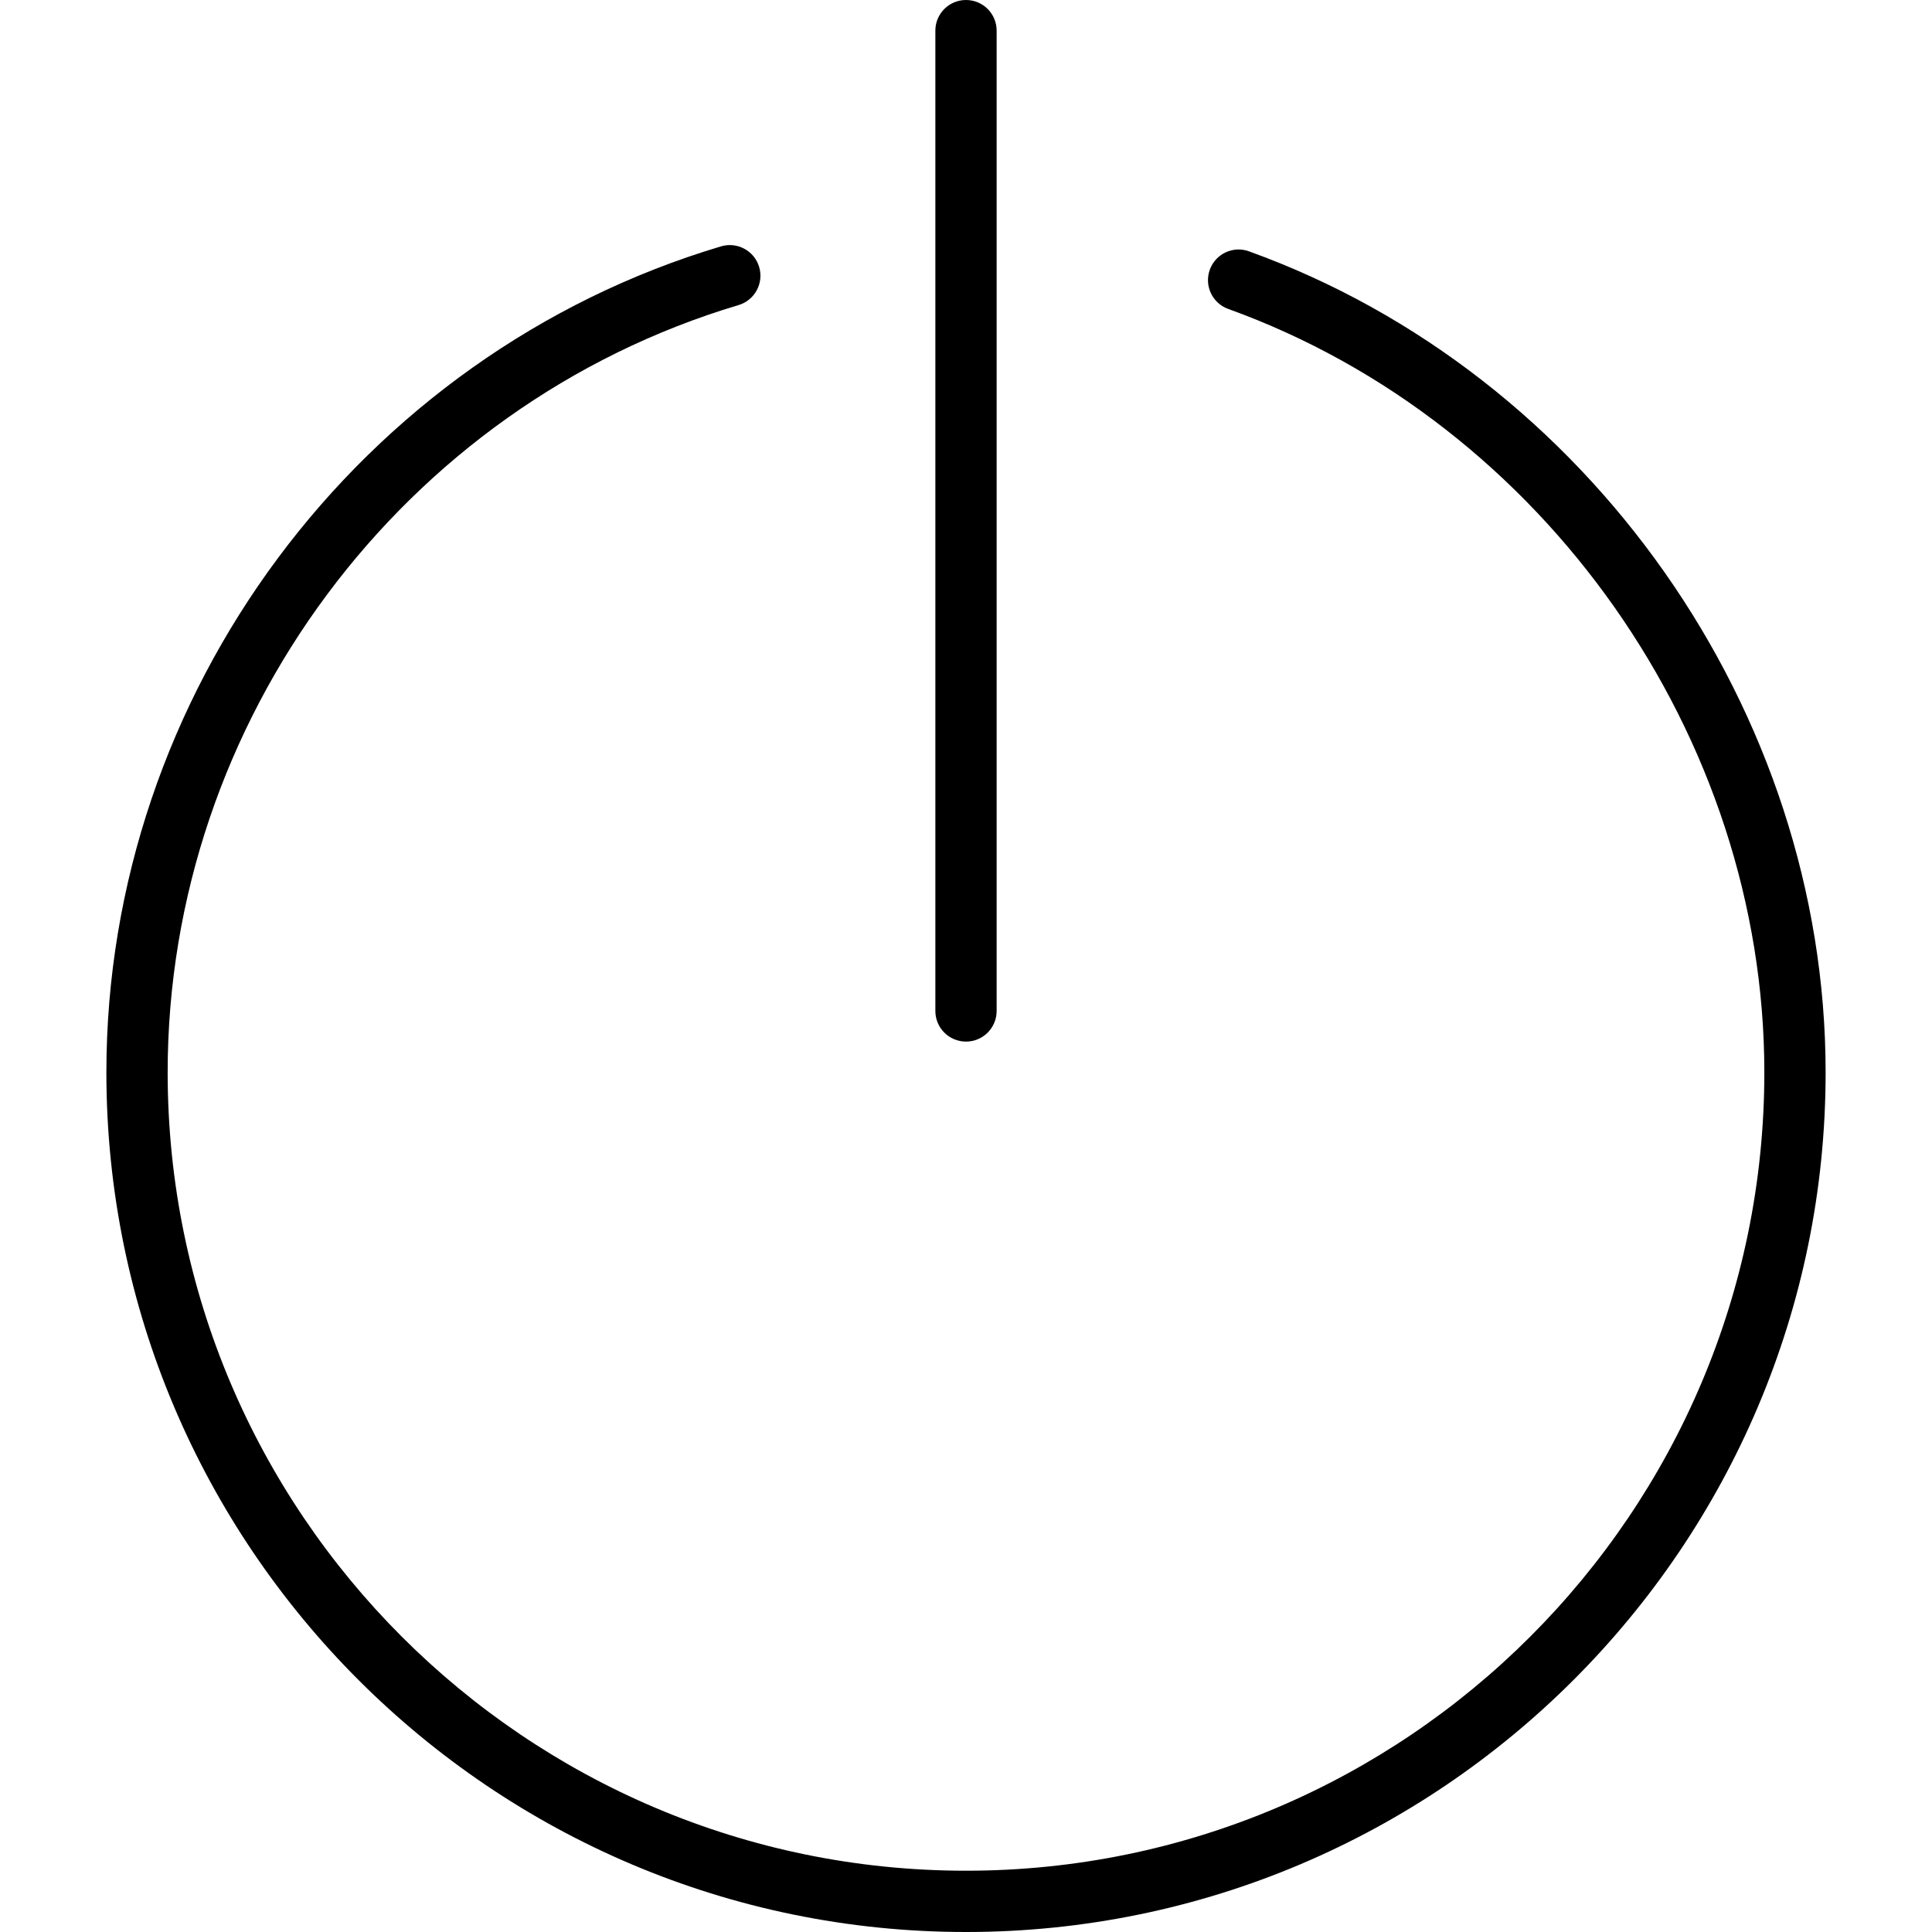 <?xml version="1.0" encoding="utf-8"?>
<!-- Uploaded to: SVG Repo, www.svgrepo.com, Generator: SVG Repo Mixer Tools -->
<svg fill="#000000" height="800px" width="800px" version="1.1" id="Layer_1" xmlns="http://www.w3.org/2000/svg" xmlns:xlink="http://www.w3.org/1999/xlink" 
	 viewBox="0 0 64 64" enable-background="new 0 0 64 64" xml:space="preserve">
<g id="Power-switch">
	<path d="M41.374,8.326c-0.524-0.193-1.109,0.082-1.298,0.61
		c-0.19,0.527,0.083,1.108,0.611,1.298C51.143,14.006,58.446,24.406,58.446,35.525
		c0,14.582-11.864,26.445-26.446,26.445S5.554,50.107,5.554,35.525
		c0-11.643,7.777-22.096,18.912-25.419c0.537-0.16,0.842-0.726,0.682-1.263
		c-0.16-0.536-0.724-0.842-1.263-0.682C11.897,11.739,3.524,22.991,3.524,35.525
		C3.524,51.226,16.299,64,32,64s28.476-12.774,28.476-28.475
		C60.476,23.565,52.621,12.381,41.374,8.326z"/>
	<path d="M32,34.504c0.561,0,1.015-0.454,1.015-1.015V1.015
		c0-0.561-0.454-1.015-1.015-1.015c-0.561,0-1.015,0.454-1.015,1.015v32.475
		C30.985,34.05,31.439,34.504,32,34.504z"/>
</g>
</svg>